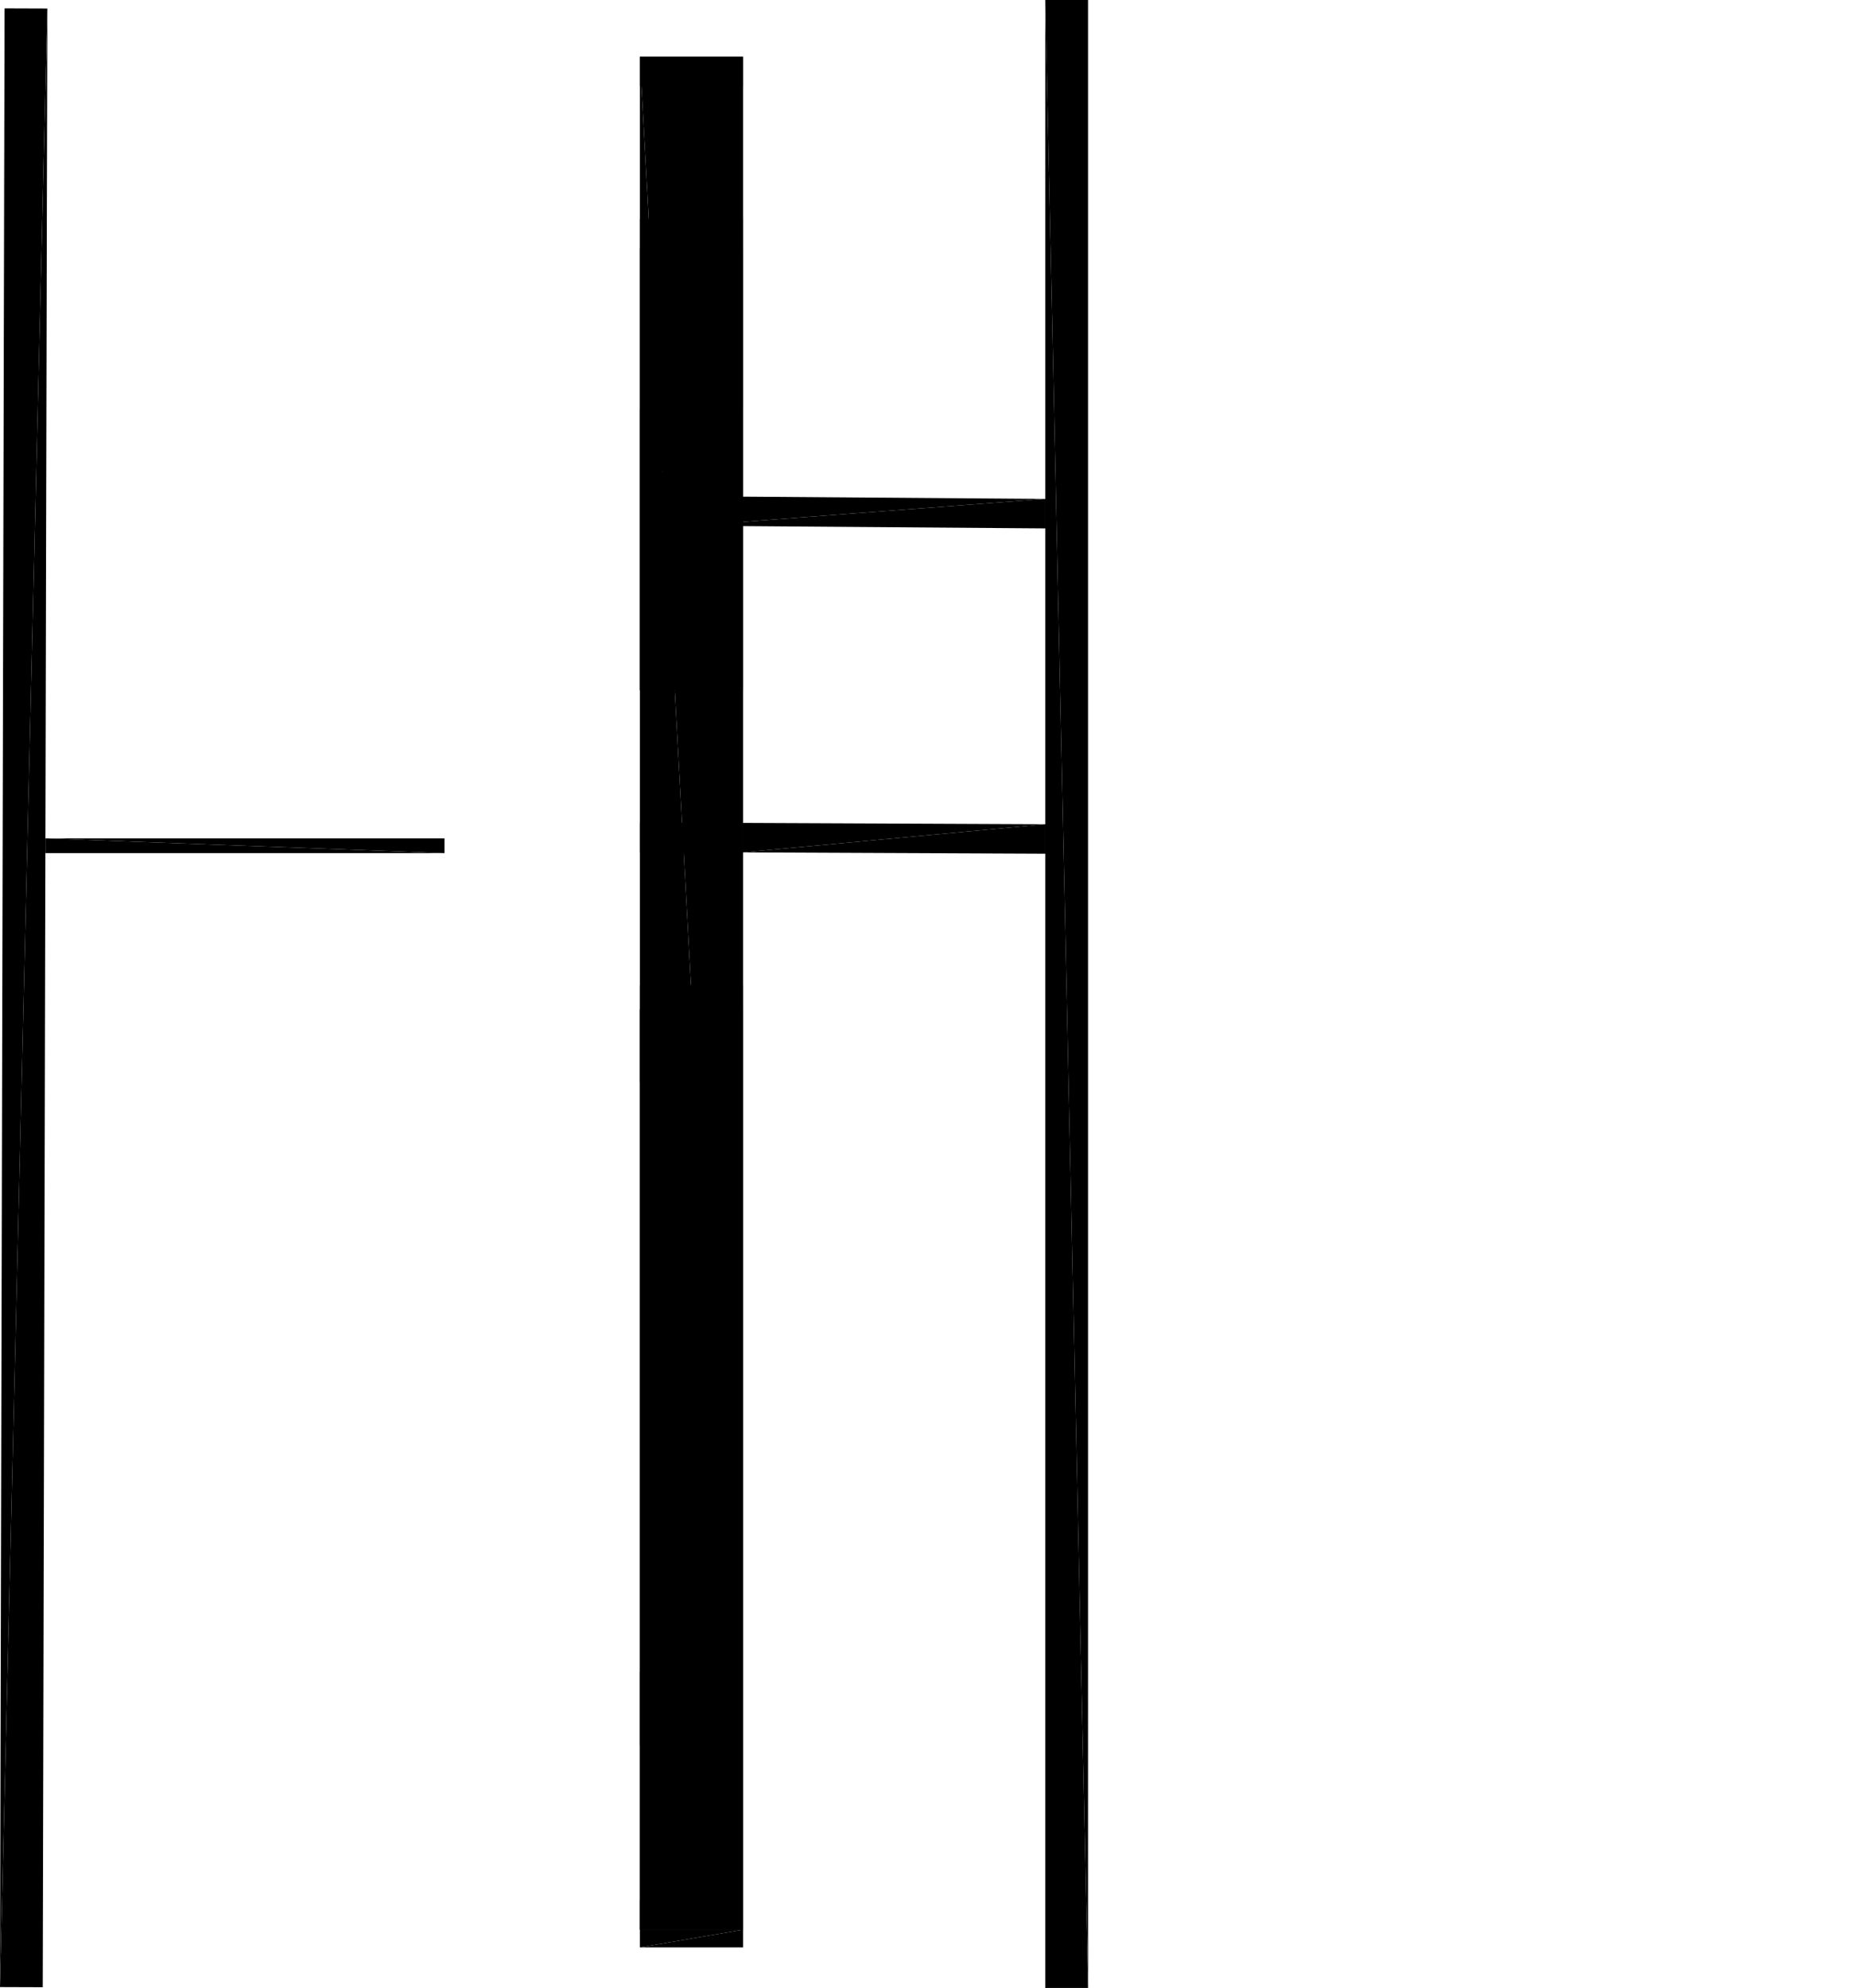 <?xml version="1.0" encoding="UTF-8"?>
<!DOCTYPE svg PUBLIC "-//W3C//DTD SVG 1.1//EN" "http://www.w3.org/Graphics/SVG/1.1/DTD/svg11.dtd">

<svg xmlns="http://www.w3.org/2000/svg" xmlns:xlink="http://www.w3.org/1999/xlink"
xmlns:ev="http://www.w3.org/2001/xml-events" version="1.1" baseProfile="tiny"
width="12.589cm" height="13.48cm" viewBox="-12.589 23.17 12.589 13.48">
<title>3sahzINxbDrv6l9GaKdzsy_1.0</title>
<desc>Floorplan of floor 1.0 of building 3sahzINxbDrv6l9GaKdzsy in scale 1:100</desc>
    <polygon points="-7.549 36.255 -7.549 23.555 -8.249 23.555" style="fill:black; stroke-width:0"/>
    <polygon points="-7.549 36.255 -8.249 23.555 -8.249 36.255" style="fill:black; stroke-width:0"/>
    <polygon points="-8.249 30.013 -8.249 36.255 -7.549 36.255" style="fill:black; stroke-width:0"/>
    <polygon points="-8.249 30.013 -7.549 36.255 -7.549 30.013" style="fill:black; stroke-width:0"/>
    <polygon points="-7.549 36.255 -8.249 36.255 -8.249 30.013" style="fill:black; stroke-width:0"/>
    <polygon points="-7.549 30.013 -7.549 36.255 -8.249 30.013" style="fill:black; stroke-width:0"/>
    <polygon points="-12.268 23.228 -12.589 36.644 -12.299 36.645" style="fill:black; stroke-width:0"/>
    <polygon points="-12.558 23.227 -12.589 36.644 -12.268 23.228" style="fill:black; stroke-width:0"/>
    <polygon points="-5.209 36.65 -5.209 23.17 -5.499 23.17" style="fill:black; stroke-width:0"/>
    <polygon points="-5.209 36.65 -5.499 23.17 -5.499 36.65" style="fill:black; stroke-width:0"/>
    <polygon points="-5.499 28.959 -5.499 28.759 -7.55 28.95" style="fill:black; stroke-width:0"/>
    <polygon points="-7.55 28.95 -5.499 28.759 -7.549 28.75" style="fill:black; stroke-width:0"/>
    <polygon points="-5.499 26.753 -5.499 26.553 -7.9 26.735" style="fill:black; stroke-width:0"/>
    <polygon points="-7.9 26.735 -5.499 26.553 -7.899 26.535" style="fill:black; stroke-width:0"/>
    <polygon points="-12.281 28.955 -9.574 28.955 -12.281 28.855" style="fill:black; stroke-width:0"/>
    <polygon points="-9.574 28.955 -9.574 28.855 -12.281 28.855" style="fill:black; stroke-width:0"/>
    <polygon points="-8.249 36.255 -7.549 36.255 -7.549 36.055" style="fill:black; stroke-width:0"/>
    <polygon points="-8.249 36.055 -8.249 36.255 -7.549 36.055" style="fill:black; stroke-width:0"/>
    <polygon points="-7.549 35.005 -7.549 34.505 -8.249 34.505" style="fill:black; stroke-width:0"/>
    <polygon points="-7.549 35.005 -8.249 34.505 -8.249 35.005" style="fill:black; stroke-width:0"/>
    <polygon points="-8.249 29.85 -8.249 30.507 -7.549 30.507" style="fill:black; stroke-width:0"/>
    <polygon points="-8.249 29.85 -7.549 30.507 -7.549 29.85" style="fill:black; stroke-width:0"/>
    <polygon points="-8.249 28.95 -7.549 28.95 -7.549 28.75" style="fill:black; stroke-width:0"/>
    <polygon points="-8.249 28.75 -8.249 28.95 -7.549 28.75" style="fill:black; stroke-width:0"/>
    <polygon points="-8.25 25.943 -7.55 27.85 -7.55 25.943" style="fill:black; stroke-width:0"/>
    <polygon points="-8.25 25.943 -8.25 27.85 -7.55 27.85" style="fill:black; stroke-width:0"/>
    <polygon points="-7.549 30.507 -7.669 36.055 -7.549 36.055" style="fill:black; stroke-width:0"/>
    <polygon points="-7.669 30.507 -7.669 36.055 -7.549 30.507" style="fill:black; stroke-width:0"/>
    <polygon points="-7.549 25.943 -7.549 24.855 -8.249 24.855" style="fill:black; stroke-width:0"/>
    <polygon points="-7.549 25.943 -8.249 24.855 -8.249 25.943" style="fill:black; stroke-width:0"/>
    <polygon points="-8.249 24.855 -7.549 24.855 -7.549 25.943" style="fill:black; stroke-width:0"/>
    <polygon points="-8.249 25.943 -8.249 24.855 -7.549 25.943" style="fill:black; stroke-width:0"/>
    <polygon points="-8.249 24.655 -8.249 24.855 -7.549 24.855" style="fill:black; stroke-width:0"/>
    <polygon points="-8.249 24.655 -7.549 24.855 -7.549 24.655" style="fill:black; stroke-width:0"/>
    <polygon points="-8.249 23.755 -7.549 23.755 -7.549 23.555" style="fill:black; stroke-width:0"/>
    <polygon points="-8.249 23.555 -8.249 23.755 -7.549 23.555" style="fill:black; stroke-width:0"/>
    <polygon points="-7.549 36.255 -8.249 36.255 -8.249 36.375" style="fill:black; stroke-width:0"/>
    <polygon points="-7.549 36.255 -8.249 36.375 -7.549 36.375" style="fill:black; stroke-width:0"/>
</svg>
